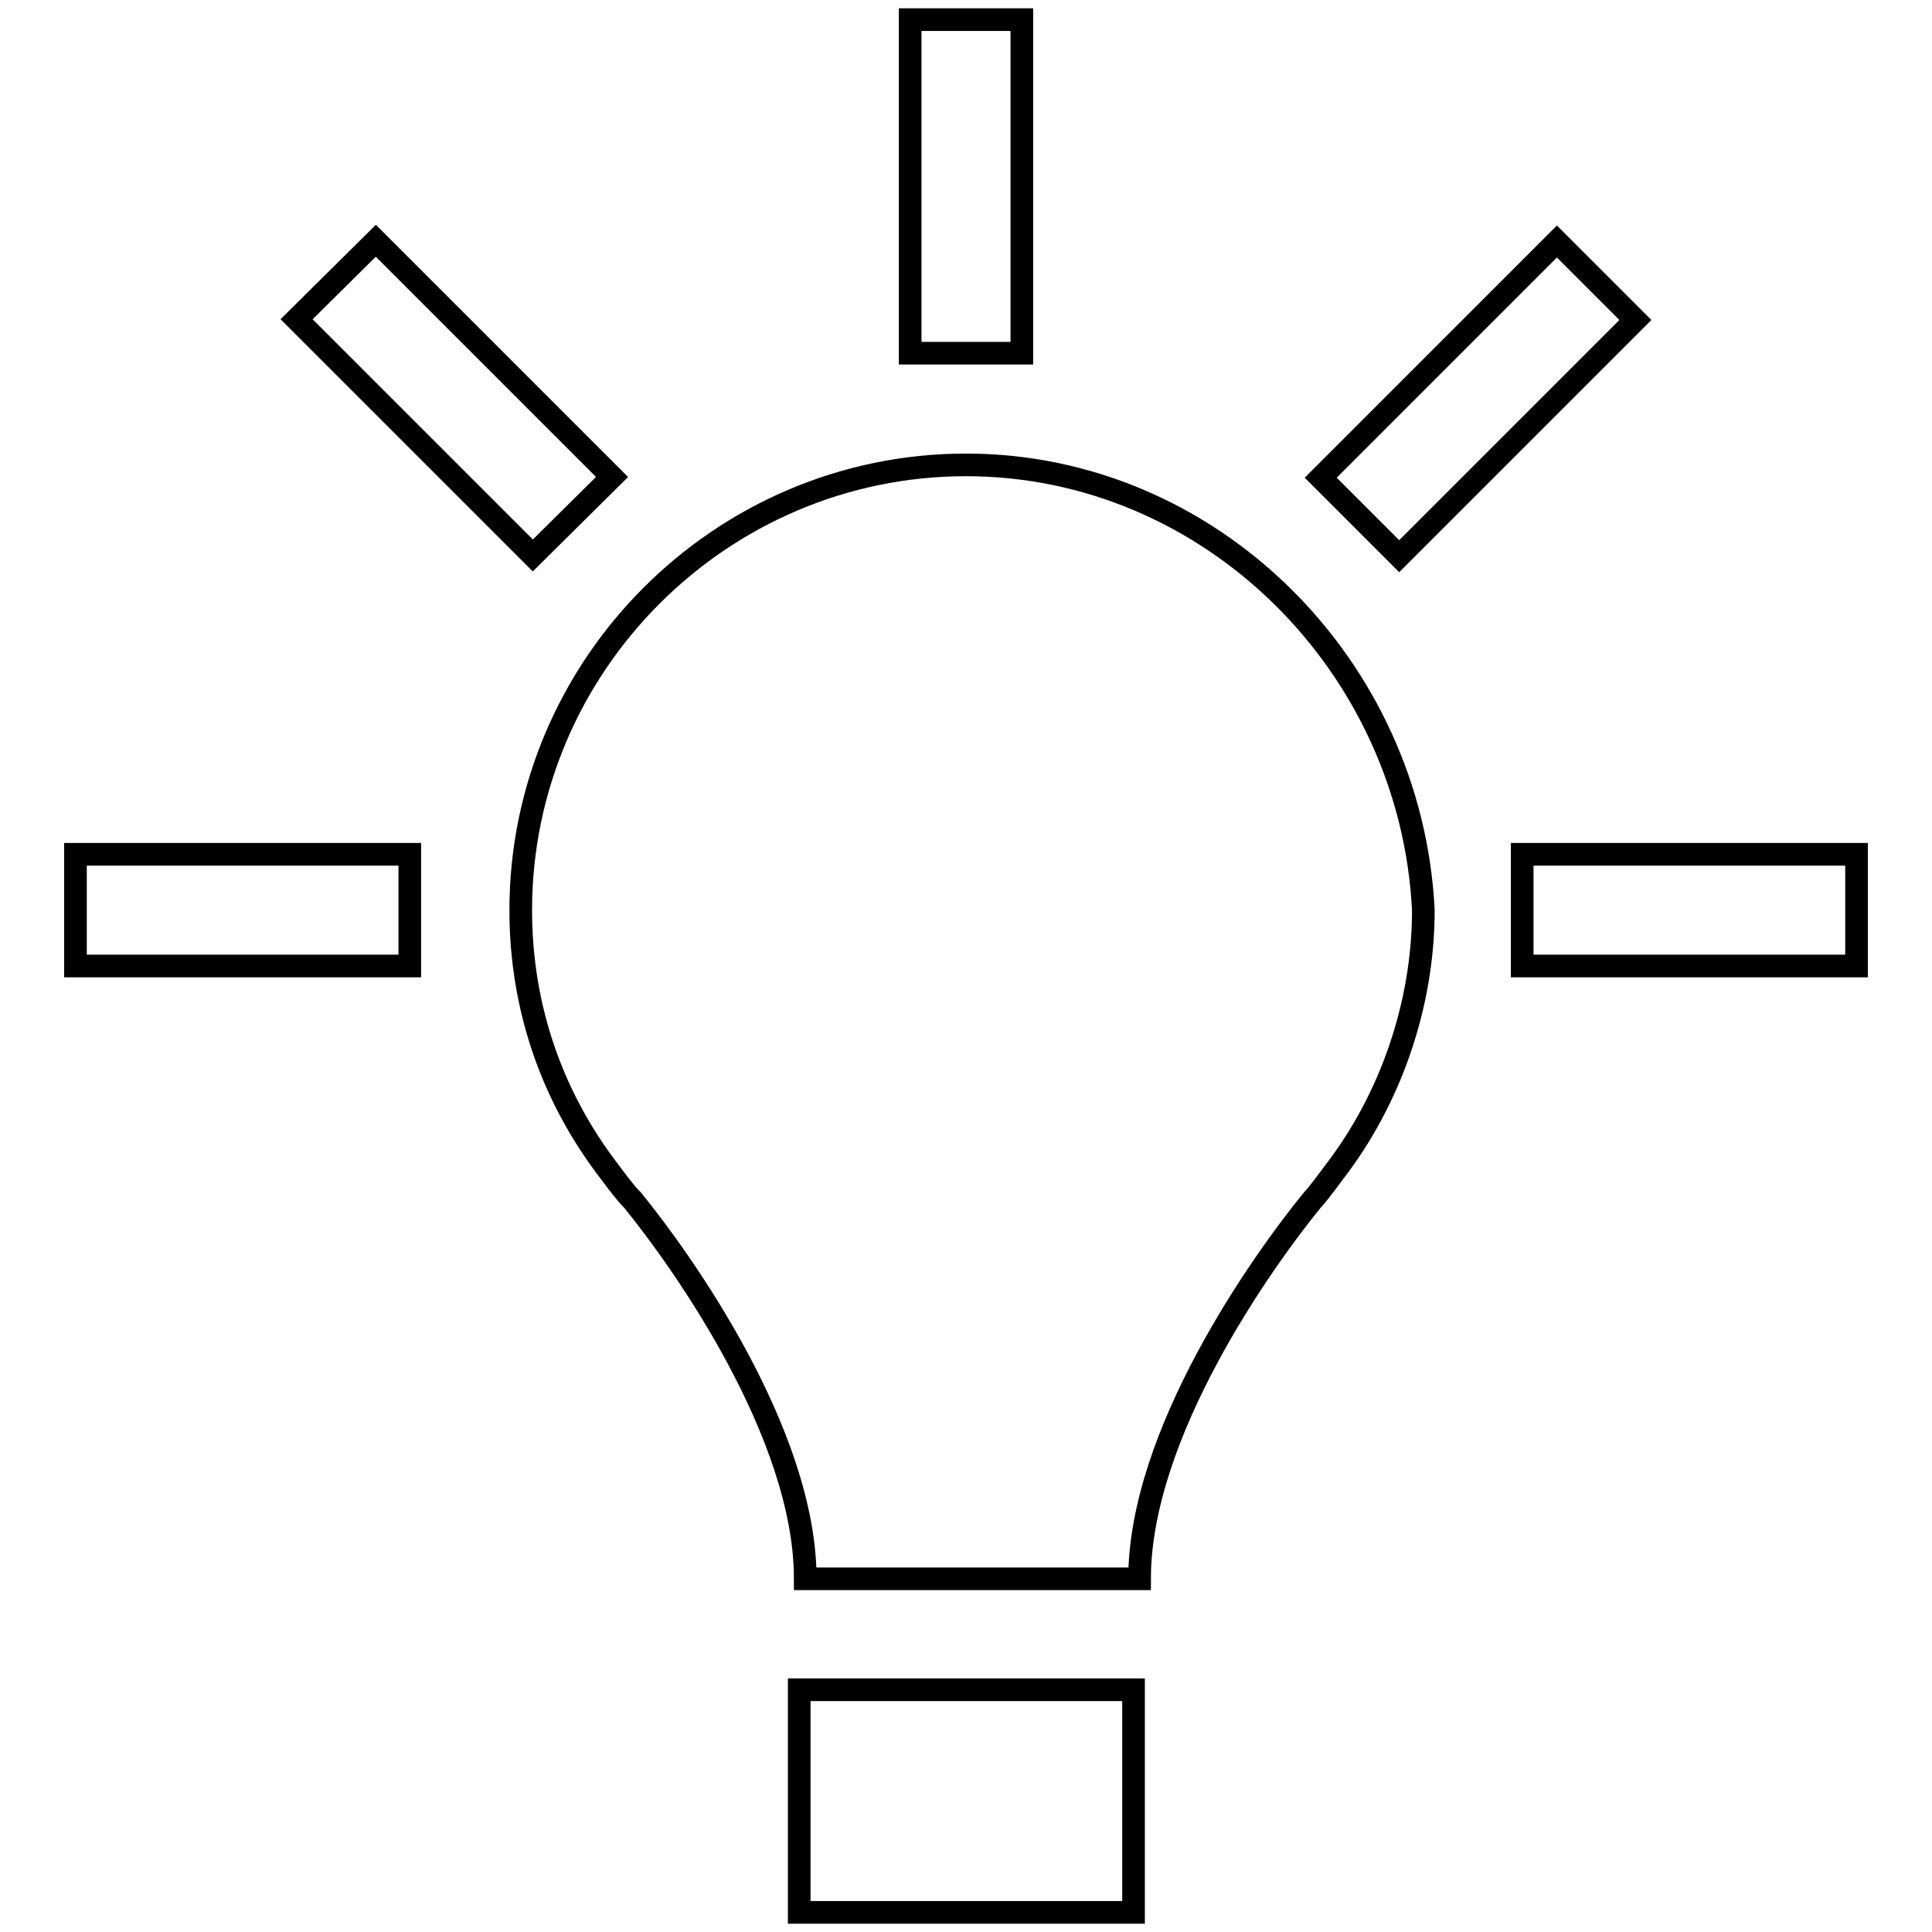 <?xml version="1.0" encoding="utf-8"?>
<!-- Svg Vector Icons : http://www.onlinewebfonts.com/icon -->
<!DOCTYPE svg PUBLIC "-//W3C//DTD SVG 1.1//EN" "http://www.w3.org/Graphics/SVG/1.1/DTD/svg11.dtd">
<svg version="1.1" xmlns="http://www.w3.org/2000/svg" xmlns:xlink="http://www.w3.org/1999/xlink" x="0px" y="0px" viewBox="0 0 256 256" enable-background="new 0 0 256 256" xml:space="preserve">
<g> <path stroke-width="3" fill-opacity="0" stroke="#000000"  d="M128,61.6c-32.5,0-59,26.6-59,59c0,13.3,4.4,25.1,11.8,34.7c0,0,2.2,3,3,3.7c6.6,8.1,22.9,31,22.9,50.2 h44.3c0-19.2,16.2-42,22.9-50.2c0.7-0.7,2.9-3.7,2.9-3.7c7.4-9.6,11.8-22.1,11.8-34.7C187,88.2,160.4,61.6,128,61.6L128,61.6z  M105.9,223.9h44.3v29.5h-44.3V223.9z M10,113.2h44.3V128H10V113.2z M201.8,113.2H246V128h-44.3V113.2z M206.3,32l10.4,10.4 l-31.3,31.3L175,63.3L206.3,32z M120.6,2.6h14.8v44.2h-14.8V2.6z M49.8,31.9l31.3,31.3L70.6,73.6L39.3,42.3L49.8,31.9z"/></g>
</svg>
